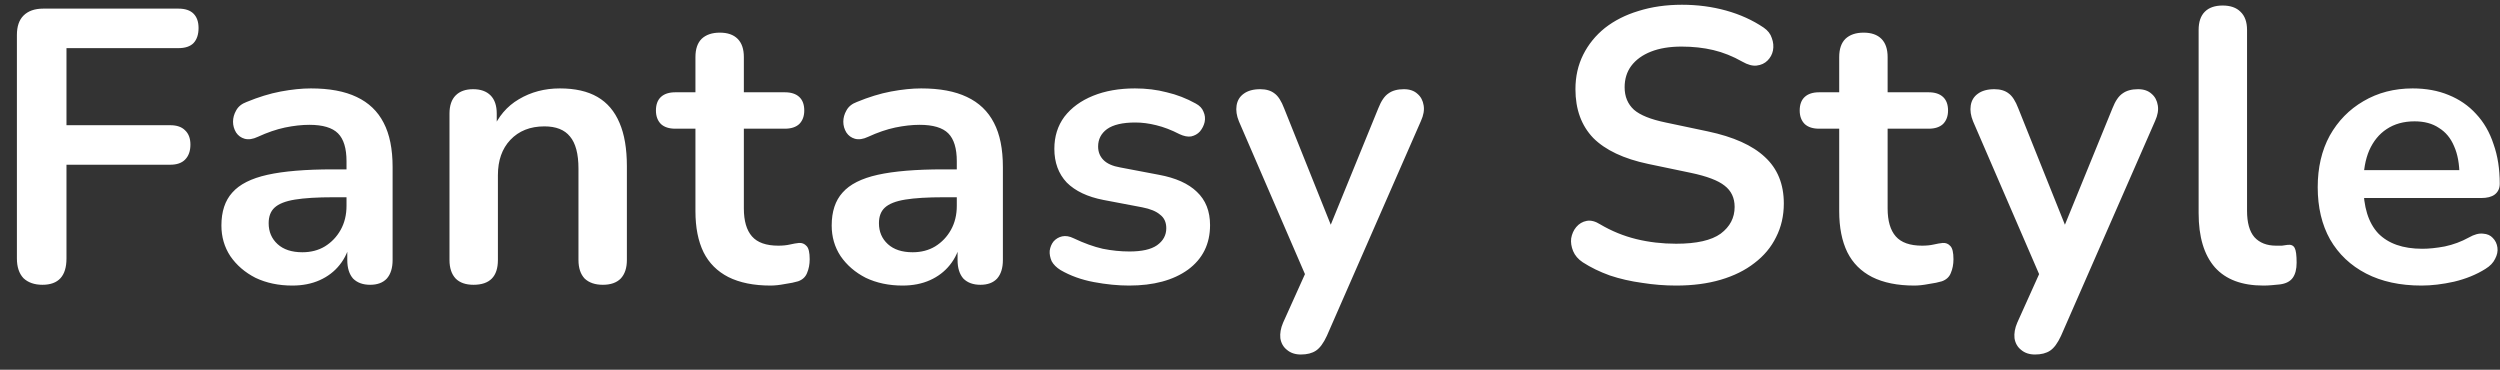 <svg width="142" height="21" viewBox="0 0 142 21" fill="none" xmlns="http://www.w3.org/2000/svg">
<rect x="0" y="0" width="142" height="21" fill="#333333" stroke="none"/>
<path d="M2.412 16.176C1.958 16.176 1.598 16.051 1.334 15.802C1.085 15.538 0.96 15.164 0.96 14.68V1.986C0.96 1.502 1.085 1.135 1.334 0.886C1.598 0.622 1.972 0.49 2.456 0.49H10.134C10.516 0.49 10.802 0.585 10.992 0.776C11.183 0.967 11.278 1.238 11.278 1.59C11.278 1.957 11.183 2.243 10.992 2.448C10.802 2.639 10.516 2.734 10.134 2.734H3.776V7.112H9.672C10.039 7.112 10.318 7.207 10.508 7.398C10.714 7.589 10.816 7.86 10.816 8.212C10.816 8.579 10.714 8.865 10.508 9.07C10.318 9.261 10.039 9.356 9.672 9.356H3.776V14.68C3.776 15.677 3.322 16.176 2.412 16.176ZM16.602 16.22C15.825 16.22 15.128 16.073 14.512 15.78C13.911 15.472 13.434 15.061 13.082 14.548C12.745 14.035 12.576 13.455 12.576 12.81C12.576 12.018 12.781 11.395 13.192 10.94C13.603 10.471 14.27 10.133 15.194 9.928C16.118 9.723 17.357 9.62 18.912 9.62H20.012V11.204H18.934C18.025 11.204 17.299 11.248 16.756 11.336C16.213 11.424 15.825 11.578 15.59 11.798C15.37 12.003 15.26 12.297 15.26 12.678C15.26 13.162 15.429 13.558 15.766 13.866C16.103 14.174 16.573 14.328 17.174 14.328C17.658 14.328 18.083 14.218 18.45 13.998C18.831 13.763 19.132 13.448 19.352 13.052C19.572 12.656 19.682 12.201 19.682 11.688V9.158C19.682 8.425 19.521 7.897 19.198 7.574C18.875 7.251 18.333 7.09 17.57 7.09C17.145 7.09 16.683 7.141 16.184 7.244C15.7 7.347 15.187 7.523 14.644 7.772C14.365 7.904 14.116 7.941 13.896 7.882C13.691 7.823 13.529 7.706 13.412 7.53C13.295 7.339 13.236 7.134 13.236 6.914C13.236 6.694 13.295 6.481 13.412 6.276C13.529 6.056 13.727 5.895 14.006 5.792C14.681 5.513 15.326 5.315 15.942 5.198C16.573 5.081 17.145 5.022 17.658 5.022C18.714 5.022 19.579 5.183 20.254 5.506C20.943 5.829 21.457 6.32 21.794 6.98C22.131 7.625 22.3 8.461 22.3 9.488V14.768C22.3 15.223 22.19 15.575 21.97 15.824C21.75 16.059 21.435 16.176 21.024 16.176C20.613 16.176 20.291 16.059 20.056 15.824C19.836 15.575 19.726 15.223 19.726 14.768V13.712H19.902C19.799 14.225 19.594 14.673 19.286 15.054C18.993 15.421 18.619 15.707 18.164 15.912C17.709 16.117 17.189 16.22 16.602 16.22ZM26.895 16.176C26.455 16.176 26.118 16.059 25.883 15.824C25.649 15.575 25.531 15.223 25.531 14.768V6.452C25.531 5.997 25.649 5.653 25.883 5.418C26.118 5.183 26.448 5.066 26.873 5.066C27.299 5.066 27.629 5.183 27.863 5.418C28.098 5.653 28.215 5.997 28.215 6.452V7.948L27.973 7.398C28.296 6.621 28.795 6.034 29.469 5.638C30.159 5.227 30.936 5.022 31.801 5.022C32.667 5.022 33.378 5.183 33.935 5.506C34.493 5.829 34.911 6.32 35.189 6.98C35.468 7.625 35.607 8.447 35.607 9.444V14.768C35.607 15.223 35.49 15.575 35.255 15.824C35.021 16.059 34.683 16.176 34.243 16.176C33.803 16.176 33.459 16.059 33.209 15.824C32.975 15.575 32.857 15.223 32.857 14.768V9.576C32.857 8.74 32.696 8.131 32.373 7.75C32.065 7.369 31.581 7.178 30.921 7.178C30.115 7.178 29.469 7.435 28.985 7.948C28.516 8.447 28.281 9.114 28.281 9.95V14.768C28.281 15.707 27.819 16.176 26.895 16.176ZM43.769 16.22C42.815 16.22 42.016 16.059 41.37 15.736C40.74 15.413 40.27 14.944 39.962 14.328C39.654 13.697 39.501 12.92 39.501 11.996V7.31H38.356C38.005 7.31 37.733 7.222 37.542 7.046C37.352 6.855 37.257 6.599 37.257 6.276C37.257 5.939 37.352 5.682 37.542 5.506C37.733 5.33 38.005 5.242 38.356 5.242H39.501V3.24C39.501 2.785 39.618 2.441 39.852 2.206C40.102 1.971 40.447 1.854 40.886 1.854C41.327 1.854 41.664 1.971 41.898 2.206C42.133 2.441 42.251 2.785 42.251 3.24V5.242H44.583C44.934 5.242 45.206 5.33 45.397 5.506C45.587 5.682 45.682 5.939 45.682 6.276C45.682 6.599 45.587 6.855 45.397 7.046C45.206 7.222 44.934 7.31 44.583 7.31H42.251V11.842C42.251 12.546 42.404 13.074 42.712 13.426C43.02 13.778 43.519 13.954 44.209 13.954C44.458 13.954 44.678 13.932 44.868 13.888C45.059 13.844 45.228 13.815 45.374 13.8C45.55 13.785 45.697 13.844 45.815 13.976C45.932 14.093 45.99 14.343 45.99 14.724C45.99 15.017 45.939 15.281 45.837 15.516C45.748 15.736 45.58 15.89 45.331 15.978C45.14 16.037 44.891 16.088 44.583 16.132C44.275 16.191 44.003 16.22 43.769 16.22ZM51.266 16.22C50.489 16.22 49.792 16.073 49.176 15.78C48.575 15.472 48.098 15.061 47.746 14.548C47.408 14.035 47.24 13.455 47.24 12.81C47.24 12.018 47.445 11.395 47.856 10.94C48.267 10.471 48.934 10.133 49.858 9.928C50.782 9.723 52.021 9.62 53.576 9.62H54.676V11.204H53.598C52.688 11.204 51.962 11.248 51.42 11.336C50.877 11.424 50.489 11.578 50.254 11.798C50.034 12.003 49.924 12.297 49.924 12.678C49.924 13.162 50.093 13.558 50.43 13.866C50.767 14.174 51.236 14.328 51.838 14.328C52.322 14.328 52.747 14.218 53.114 13.998C53.495 13.763 53.796 13.448 54.016 13.052C54.236 12.656 54.346 12.201 54.346 11.688V9.158C54.346 8.425 54.184 7.897 53.862 7.574C53.539 7.251 52.996 7.09 52.234 7.09C51.809 7.09 51.346 7.141 50.848 7.244C50.364 7.347 49.85 7.523 49.308 7.772C49.029 7.904 48.78 7.941 48.56 7.882C48.355 7.823 48.193 7.706 48.076 7.53C47.959 7.339 47.9 7.134 47.9 6.914C47.9 6.694 47.959 6.481 48.076 6.276C48.193 6.056 48.391 5.895 48.67 5.792C49.344 5.513 49.99 5.315 50.606 5.198C51.236 5.081 51.809 5.022 52.322 5.022C53.378 5.022 54.243 5.183 54.918 5.506C55.607 5.829 56.12 6.32 56.458 6.98C56.795 7.625 56.964 8.461 56.964 9.488V14.768C56.964 15.223 56.854 15.575 56.634 15.824C56.414 16.059 56.099 16.176 55.688 16.176C55.277 16.176 54.955 16.059 54.72 15.824C54.5 15.575 54.39 15.223 54.39 14.768V13.712H54.566C54.463 14.225 54.258 14.673 53.95 15.054C53.657 15.421 53.282 15.707 52.828 15.912C52.373 16.117 51.852 16.22 51.266 16.22ZM64.133 16.22C63.502 16.22 62.835 16.154 62.131 16.022C61.427 15.89 60.796 15.663 60.239 15.34C60.004 15.193 59.836 15.025 59.733 14.834C59.645 14.629 59.608 14.431 59.623 14.24C59.652 14.035 59.726 13.859 59.843 13.712C59.975 13.565 60.136 13.47 60.327 13.426C60.532 13.382 60.752 13.419 60.987 13.536C61.574 13.815 62.124 14.013 62.637 14.13C63.15 14.233 63.656 14.284 64.155 14.284C64.859 14.284 65.38 14.167 65.717 13.932C66.069 13.683 66.245 13.36 66.245 12.964C66.245 12.627 66.128 12.37 65.893 12.194C65.673 12.003 65.336 11.864 64.881 11.776L62.681 11.358C61.772 11.182 61.075 10.852 60.591 10.368C60.122 9.869 59.887 9.231 59.887 8.454C59.887 7.75 60.078 7.141 60.459 6.628C60.855 6.115 61.398 5.719 62.087 5.44C62.776 5.161 63.568 5.022 64.463 5.022C65.108 5.022 65.71 5.095 66.267 5.242C66.839 5.374 67.389 5.587 67.917 5.88C68.137 5.997 68.284 6.151 68.357 6.342C68.445 6.533 68.467 6.731 68.423 6.936C68.379 7.127 68.291 7.303 68.159 7.464C68.027 7.611 67.858 7.706 67.653 7.75C67.462 7.779 67.242 7.735 66.993 7.618C66.538 7.383 66.098 7.215 65.673 7.112C65.262 7.009 64.866 6.958 64.485 6.958C63.766 6.958 63.231 7.083 62.879 7.332C62.542 7.581 62.373 7.911 62.373 8.322C62.373 8.63 62.476 8.887 62.681 9.092C62.886 9.297 63.202 9.437 63.627 9.51L65.827 9.928C66.78 10.104 67.499 10.427 67.983 10.896C68.482 11.365 68.731 11.996 68.731 12.788C68.731 13.859 68.313 14.702 67.477 15.318C66.641 15.919 65.526 16.22 64.133 16.22ZM73.89 20.136C73.568 20.136 73.304 20.048 73.098 19.872C72.893 19.711 72.768 19.491 72.724 19.212C72.695 18.933 72.746 18.64 72.878 18.332L74.374 15.01V16.154L70.37 6.892C70.238 6.569 70.194 6.269 70.238 5.99C70.282 5.711 70.414 5.491 70.634 5.33C70.869 5.154 71.184 5.066 71.58 5.066C71.918 5.066 72.189 5.147 72.394 5.308C72.6 5.455 72.783 5.741 72.944 6.166L75.914 13.58H75.254L78.29 6.144C78.452 5.733 78.642 5.455 78.862 5.308C79.082 5.147 79.376 5.066 79.742 5.066C80.065 5.066 80.322 5.154 80.512 5.33C80.703 5.491 80.82 5.711 80.864 5.99C80.908 6.254 80.857 6.547 80.71 6.87L75.364 19.08C75.174 19.491 74.968 19.769 74.748 19.916C74.528 20.063 74.242 20.136 73.89 20.136ZM95.205 16.22C94.56 16.22 93.915 16.169 93.269 16.066C92.624 15.978 92.015 15.839 91.443 15.648C90.871 15.443 90.358 15.193 89.903 14.9C89.639 14.724 89.456 14.511 89.353 14.262C89.251 14.013 89.214 13.771 89.243 13.536C89.287 13.287 89.382 13.074 89.529 12.898C89.691 12.707 89.888 12.59 90.123 12.546C90.358 12.502 90.615 12.568 90.893 12.744C91.538 13.125 92.221 13.404 92.939 13.58C93.658 13.756 94.413 13.844 95.205 13.844C96.364 13.844 97.207 13.653 97.735 13.272C98.263 12.876 98.527 12.37 98.527 11.754C98.527 11.241 98.337 10.837 97.955 10.544C97.588 10.251 96.951 10.009 96.041 9.818L93.621 9.312C92.228 9.019 91.186 8.527 90.497 7.838C89.823 7.134 89.485 6.21 89.485 5.066C89.485 4.347 89.632 3.695 89.925 3.108C90.219 2.521 90.629 2.015 91.157 1.59C91.7 1.165 92.338 0.842 93.071 0.622C93.819 0.387 94.641 0.27 95.535 0.27C96.415 0.27 97.251 0.38 98.043 0.6C98.835 0.82 99.546 1.143 100.177 1.568C100.412 1.729 100.566 1.927 100.639 2.162C100.727 2.397 100.749 2.631 100.705 2.866C100.661 3.086 100.558 3.277 100.397 3.438C100.236 3.599 100.03 3.695 99.781 3.724C99.546 3.753 99.275 3.68 98.967 3.504C98.424 3.196 97.874 2.976 97.317 2.844C96.76 2.712 96.159 2.646 95.513 2.646C94.838 2.646 94.259 2.741 93.775 2.932C93.291 3.123 92.917 3.394 92.653 3.746C92.404 4.083 92.279 4.487 92.279 4.956C92.279 5.484 92.455 5.909 92.807 6.232C93.159 6.54 93.76 6.782 94.611 6.958L97.009 7.464C98.461 7.772 99.539 8.256 100.243 8.916C100.962 9.576 101.321 10.456 101.321 11.556C101.321 12.26 101.174 12.898 100.881 13.47C100.602 14.042 100.192 14.533 99.649 14.944C99.121 15.355 98.483 15.67 97.735 15.89C96.987 16.11 96.144 16.22 95.205 16.22ZM108.735 16.22C107.781 16.22 106.982 16.059 106.337 15.736C105.706 15.413 105.237 14.944 104.929 14.328C104.621 13.697 104.467 12.92 104.467 11.996V7.31H103.323C102.971 7.31 102.699 7.222 102.509 7.046C102.318 6.855 102.223 6.599 102.223 6.276C102.223 5.939 102.318 5.682 102.509 5.506C102.699 5.33 102.971 5.242 103.323 5.242H104.467V3.24C104.467 2.785 104.584 2.441 104.819 2.206C105.068 1.971 105.413 1.854 105.853 1.854C106.293 1.854 106.63 1.971 106.865 2.206C107.099 2.441 107.217 2.785 107.217 3.24V5.242H109.549C109.901 5.242 110.172 5.33 110.363 5.506C110.553 5.682 110.649 5.939 110.649 6.276C110.649 6.599 110.553 6.855 110.363 7.046C110.172 7.222 109.901 7.31 109.549 7.31H107.217V11.842C107.217 12.546 107.371 13.074 107.679 13.426C107.987 13.778 108.485 13.954 109.175 13.954C109.424 13.954 109.644 13.932 109.835 13.888C110.025 13.844 110.194 13.815 110.341 13.8C110.517 13.785 110.663 13.844 110.781 13.976C110.898 14.093 110.957 14.343 110.957 14.724C110.957 15.017 110.905 15.281 110.803 15.516C110.715 15.736 110.546 15.89 110.297 15.978C110.106 16.037 109.857 16.088 109.549 16.132C109.241 16.191 108.969 16.22 108.735 16.22ZM115.59 20.136C115.267 20.136 115.003 20.048 114.798 19.872C114.593 19.711 114.468 19.491 114.424 19.212C114.395 18.933 114.446 18.64 114.578 18.332L116.074 15.01V16.154L112.07 6.892C111.938 6.569 111.894 6.269 111.938 5.99C111.982 5.711 112.114 5.491 112.334 5.33C112.569 5.154 112.884 5.066 113.28 5.066C113.617 5.066 113.889 5.147 114.094 5.308C114.299 5.455 114.483 5.741 114.644 6.166L117.614 13.58H116.954L119.99 6.144C120.151 5.733 120.342 5.455 120.562 5.308C120.782 5.147 121.075 5.066 121.442 5.066C121.765 5.066 122.021 5.154 122.212 5.33C122.403 5.491 122.52 5.711 122.564 5.99C122.608 6.254 122.557 6.547 122.41 6.87L117.064 19.08C116.873 19.491 116.668 19.769 116.448 19.916C116.228 20.063 115.942 20.136 115.59 20.136ZM128.556 16.22C127.339 16.22 126.422 15.875 125.806 15.186C125.19 14.482 124.882 13.455 124.882 12.106V1.7C124.882 1.245 124.999 0.901 125.234 0.666C125.469 0.431 125.806 0.314 126.246 0.314C126.686 0.314 127.023 0.431 127.258 0.666C127.507 0.901 127.632 1.245 127.632 1.7V11.974C127.632 12.649 127.771 13.147 128.05 13.47C128.343 13.793 128.754 13.954 129.282 13.954C129.399 13.954 129.509 13.954 129.612 13.954C129.715 13.939 129.817 13.925 129.92 13.91C130.125 13.881 130.265 13.939 130.338 14.086C130.411 14.218 130.448 14.497 130.448 14.922C130.448 15.289 130.375 15.575 130.228 15.78C130.081 15.985 129.839 16.11 129.502 16.154C129.355 16.169 129.201 16.183 129.04 16.198C128.879 16.213 128.717 16.22 128.556 16.22ZM137.542 16.22C136.325 16.22 135.276 15.993 134.396 15.538C133.516 15.083 132.834 14.438 132.35 13.602C131.881 12.766 131.646 11.776 131.646 10.632C131.646 9.517 131.873 8.542 132.328 7.706C132.797 6.87 133.435 6.217 134.242 5.748C135.063 5.264 135.995 5.022 137.036 5.022C137.799 5.022 138.481 5.147 139.082 5.396C139.698 5.645 140.219 6.005 140.644 6.474C141.084 6.943 141.414 7.515 141.634 8.19C141.869 8.85 141.986 9.598 141.986 10.434C141.986 10.698 141.891 10.903 141.7 11.05C141.524 11.182 141.267 11.248 140.93 11.248H133.868V9.664H140.05L139.698 9.994C139.698 9.319 139.595 8.755 139.39 8.3C139.199 7.845 138.913 7.501 138.532 7.266C138.165 7.017 137.703 6.892 137.146 6.892C136.53 6.892 136.002 7.039 135.562 7.332C135.137 7.611 134.807 8.014 134.572 8.542C134.352 9.055 134.242 9.671 134.242 10.39V10.544C134.242 11.747 134.521 12.649 135.078 13.25C135.65 13.837 136.486 14.13 137.586 14.13C137.967 14.13 138.393 14.086 138.862 13.998C139.346 13.895 139.801 13.727 140.226 13.492C140.534 13.316 140.805 13.243 141.04 13.272C141.275 13.287 141.458 13.367 141.59 13.514C141.737 13.661 141.825 13.844 141.854 14.064C141.883 14.269 141.839 14.482 141.722 14.702C141.619 14.922 141.436 15.113 141.172 15.274C140.659 15.597 140.065 15.839 139.39 16C138.73 16.147 138.114 16.22 137.542 16.22Z" fill="white"/>
</svg>
